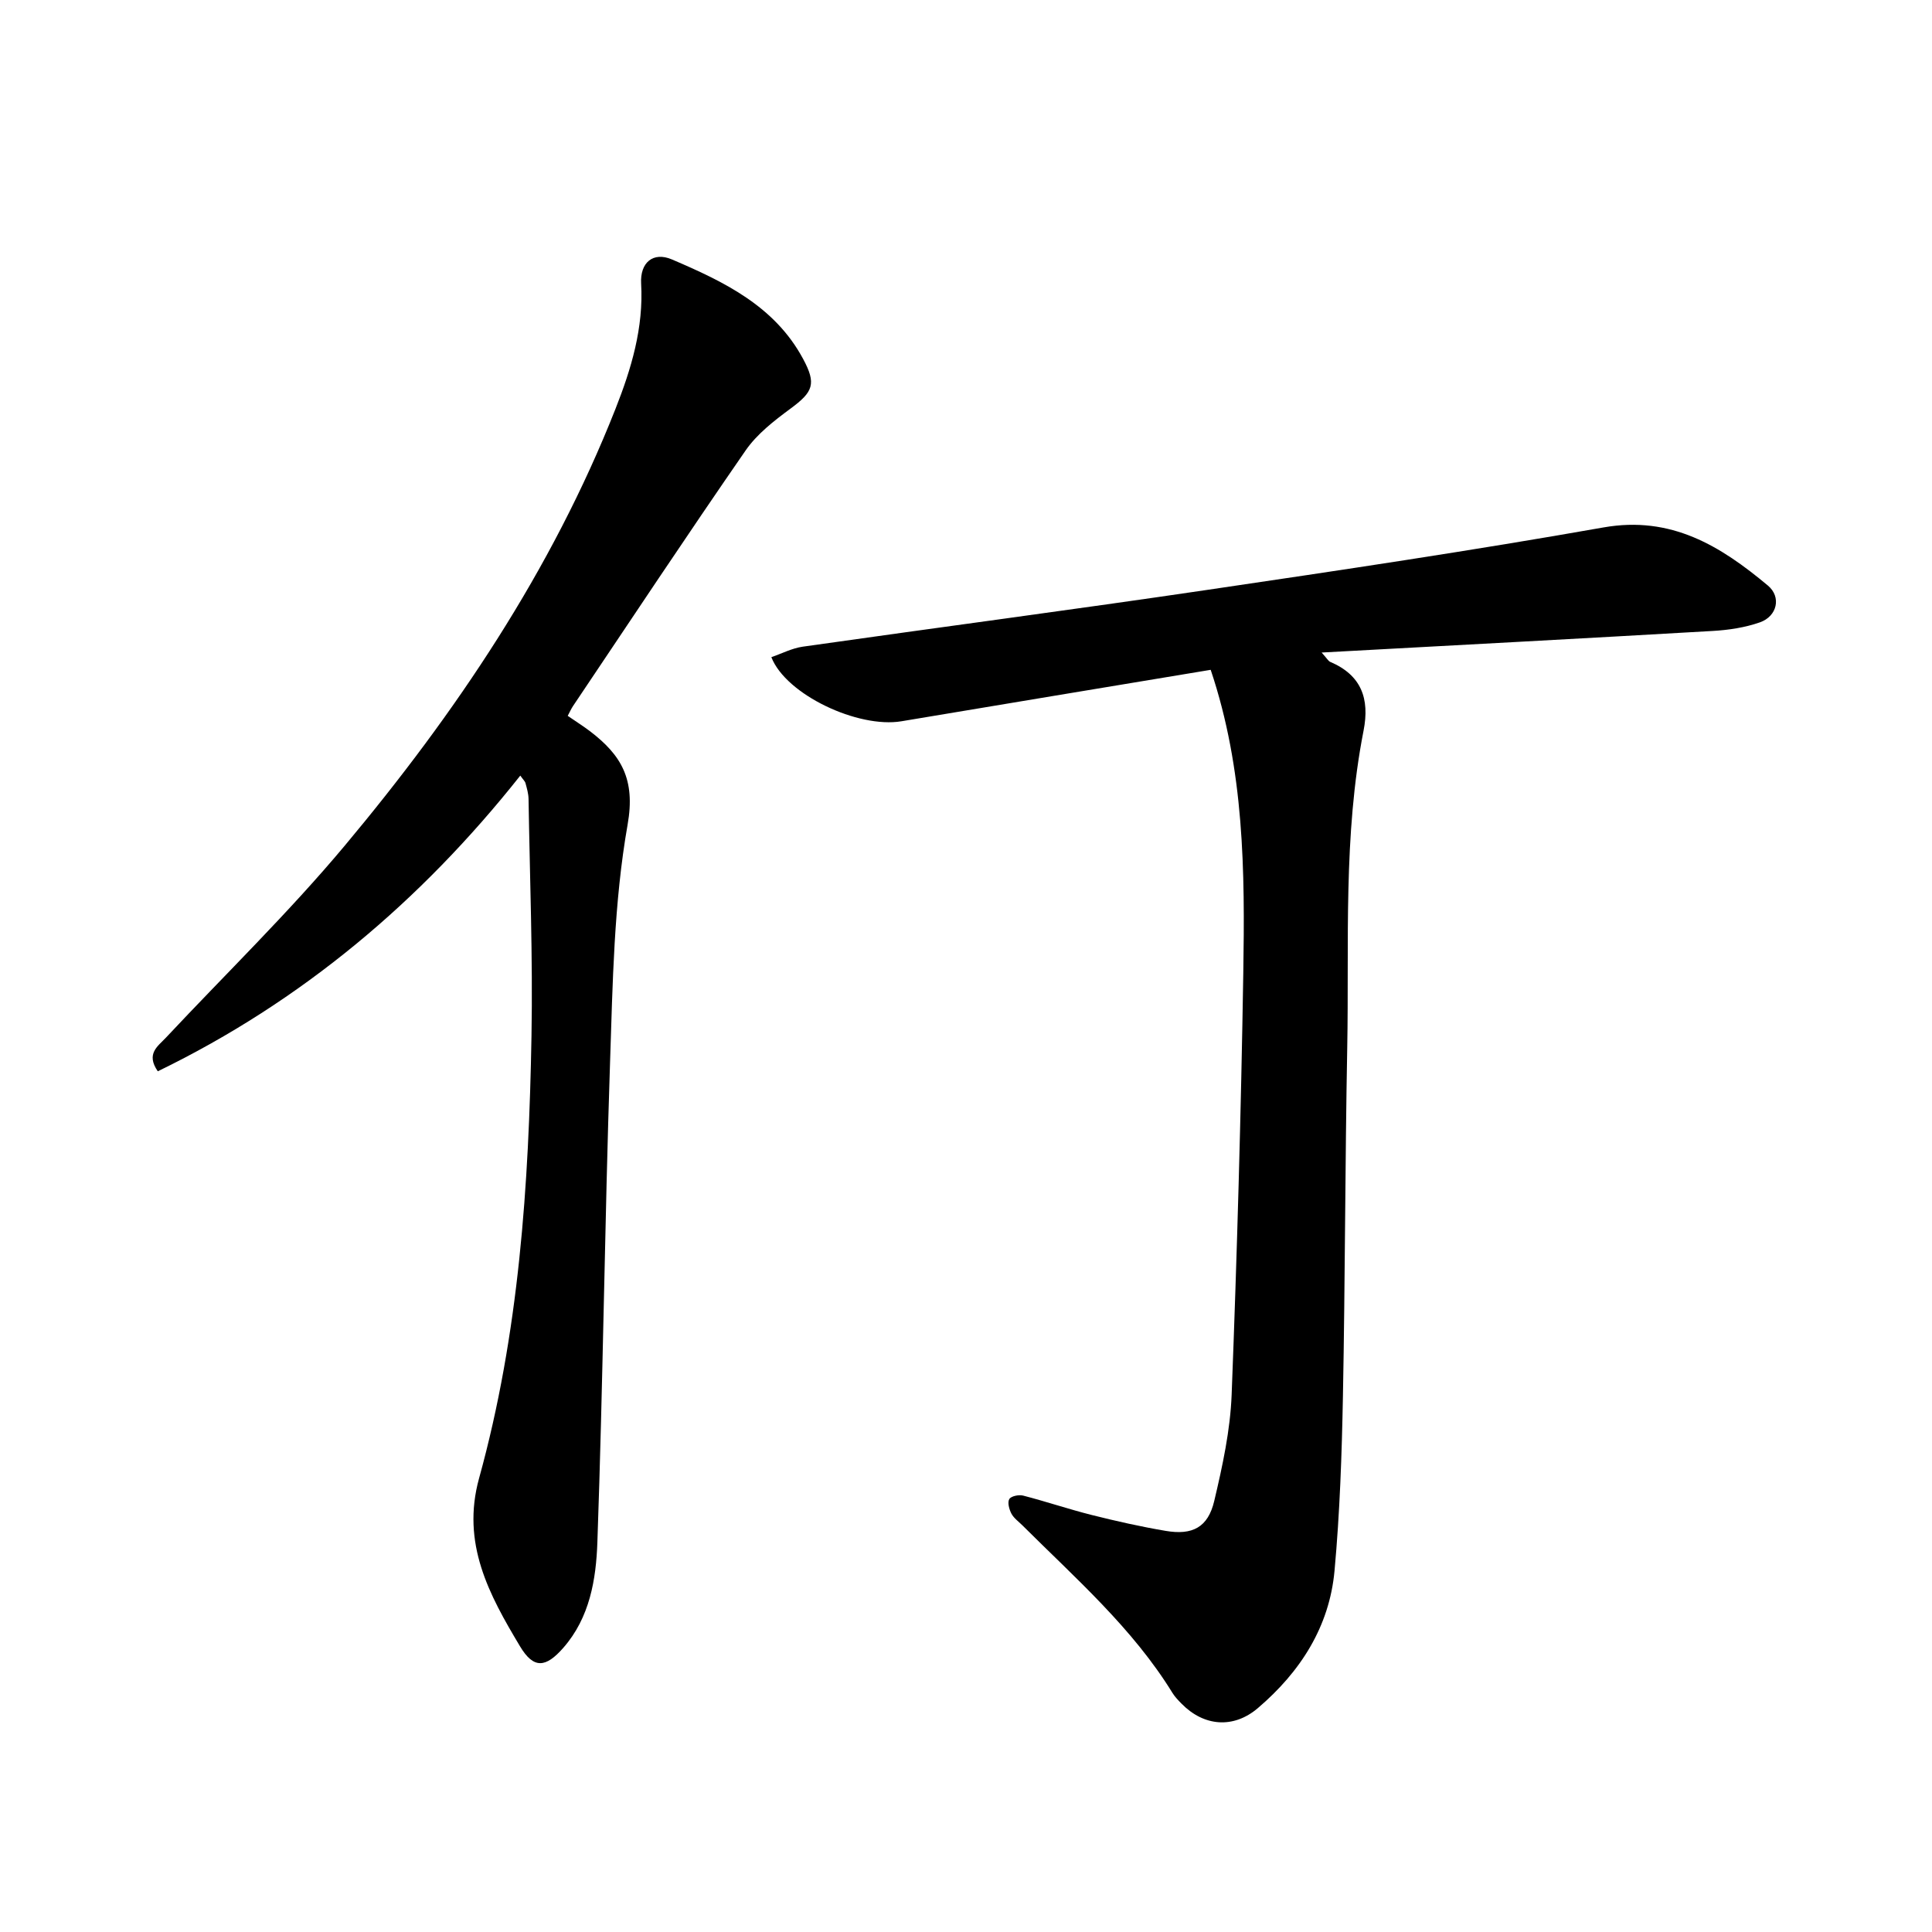 <svg enable-background="new 0 0 400 400" viewBox="0 0 400 400" xmlns="http://www.w3.org/2000/svg"><path d="m250.66 138.68c-21.47 3.57-42.75 7.08-64.02 10.65-8.95 1.5-23.9-5.48-26.94-13.27 2.17-.75 4.27-1.85 6.48-2.17 27.98-3.98 56.01-7.66 83.97-11.79 27.32-4.03 54.64-8.1 81.83-12.9 14.04-2.48 24.25 3.85 34.04 12.03 2.84 2.37 1.93 6.36-1.65 7.62-3.08 1.08-6.46 1.59-9.74 1.78-26.66 1.55-53.32 2.96-81 4.47 1.11 1.23 1.37 1.75 1.77 1.93 6.46 2.75 8.21 7.62 6.91 14.25-4.26 21.72-2.97 43.75-3.38 65.67-.45 24.02-.43 48.05-.89 72.07-.23 12.07-.64 24.17-1.74 36.18-1.06 11.62-7.09 20.96-15.88 28.45-5.03 4.29-11.16 3.81-15.8-.93-.67-.68-1.35-1.38-1.85-2.18-8.28-13.46-20.09-23.76-31.12-34.76-.79-.78-1.77-1.48-2.26-2.42-.46-.89-.84-2.32-.42-3 .38-.62 1.99-.94 2.87-.71 4.76 1.23 9.42 2.81 14.18 4.01 5.06 1.27 10.17 2.42 15.31 3.29 5.57.95 8.78-.73 10.07-6.21 1.71-7.23 3.32-14.64 3.6-22.02 1.12-29.09 1.94-58.19 2.41-87.29.34-20.99.23-42-6.75-62.75z"/><path d="m117.54 148.21c1.79 1.23 3.27 2.16 4.65 3.21 6.4 4.9 9.42 9.88 7.75 19.31-2.85 16.18-3.09 32.88-3.64 49.39-1.1 33.06-1.45 66.15-2.62 99.21-.27 7.65-1.56 15.57-7.05 21.83-3.64 4.15-6.14 4.43-8.98-.33-6.36-10.62-12.19-21.27-8.46-34.78 8.28-29.93 10.31-60.73 10.85-91.61.29-16.33-.35-32.68-.61-49.03-.02-1.09-.34-2.19-.63-3.26-.11-.42-.52-.77-1.08-1.57-20.6 25.99-45.24 46.75-75.05 61.22-2.51-3.63 0-5.17 1.67-6.95 12.39-13.23 25.44-25.9 37.05-39.78 22.93-27.42 42.82-56.91 56.04-90.42 3.28-8.31 5.83-16.78 5.31-25.93-.25-4.37 2.49-6.67 6.39-5 10.7 4.58 21.24 9.6 27.14 20.58 2.79 5.18 2.1 6.83-2.59 10.29-3.4 2.51-6.94 5.25-9.3 8.66-12.12 17.52-23.89 35.28-35.77 52.97-.35.53-.6 1.1-1.07 1.99z"/></svg>